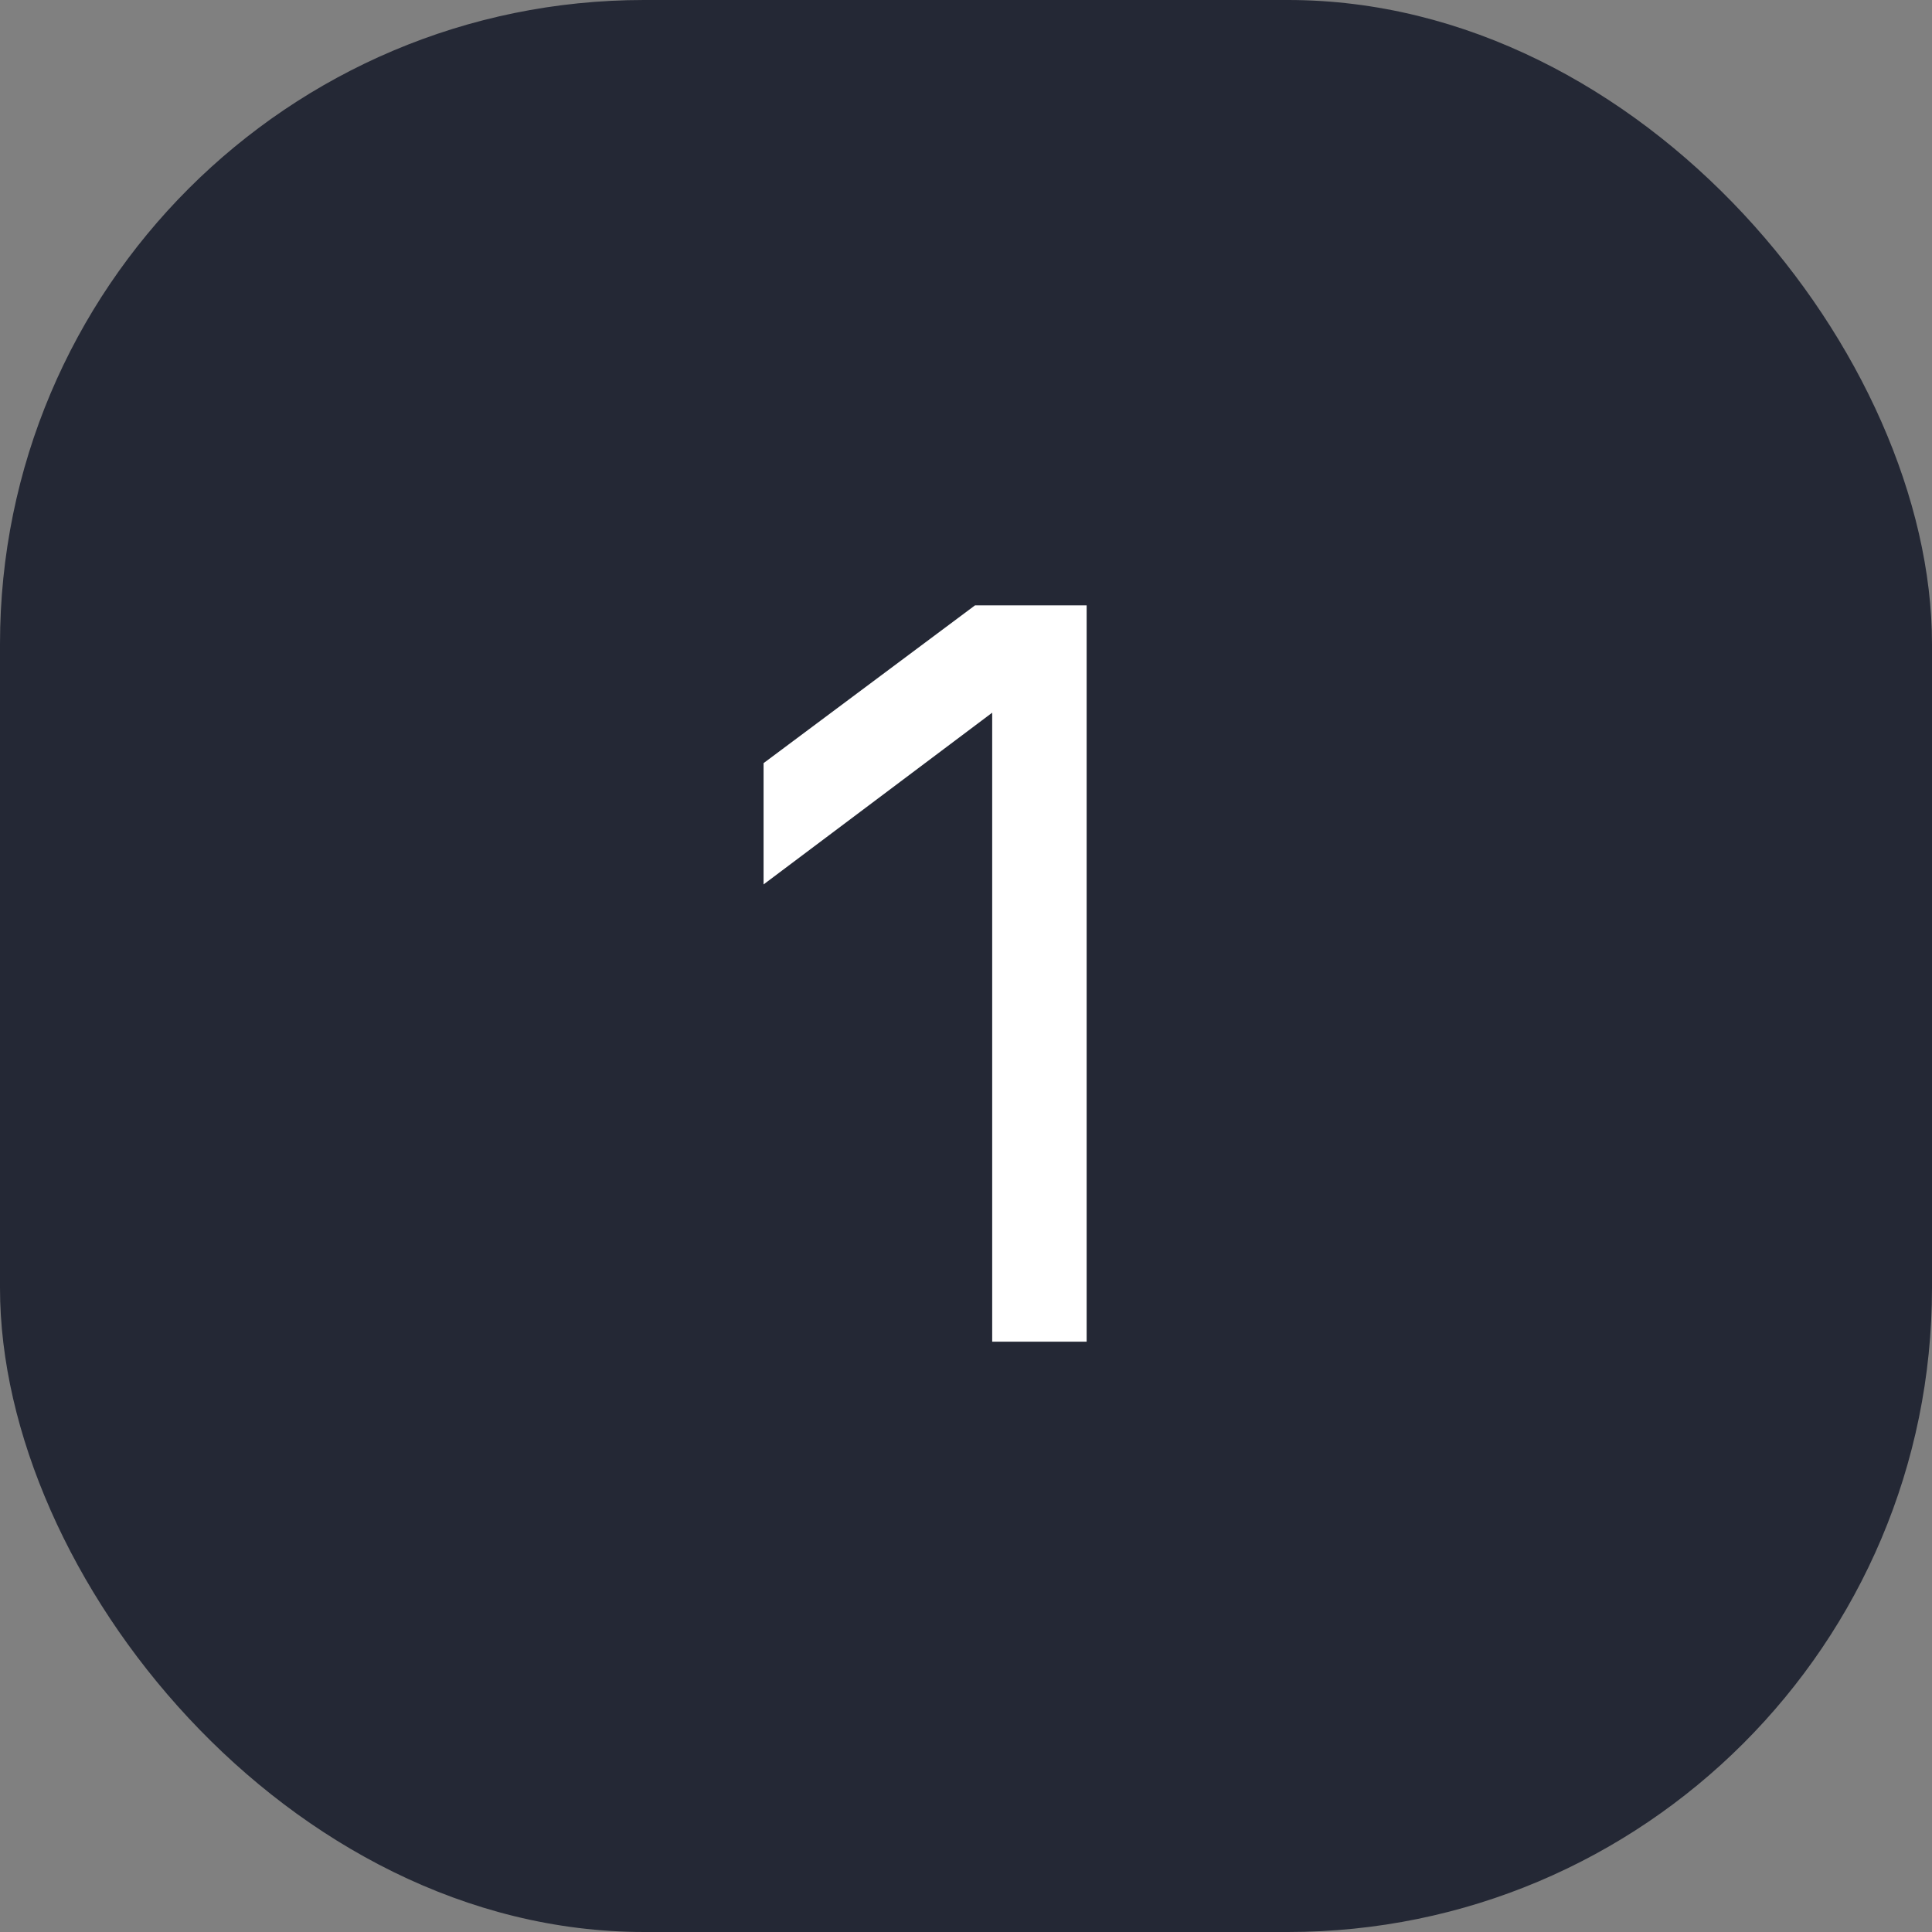 <?xml version="1.0" encoding="UTF-8"?> <svg xmlns="http://www.w3.org/2000/svg" width="36" height="36" viewBox="0 0 36 36" fill="none"><rect x="0" y="0" width="36" height="36" fill="#808080" stroke="none"/><rect width="36" height="36" rx="12" fill="#242835"></rect><path d="M14.228 14.22L18.168 11.28H20.248V25H18.488V13.28L14.228 16.48V14.22Z" fill="white"></path></svg> 